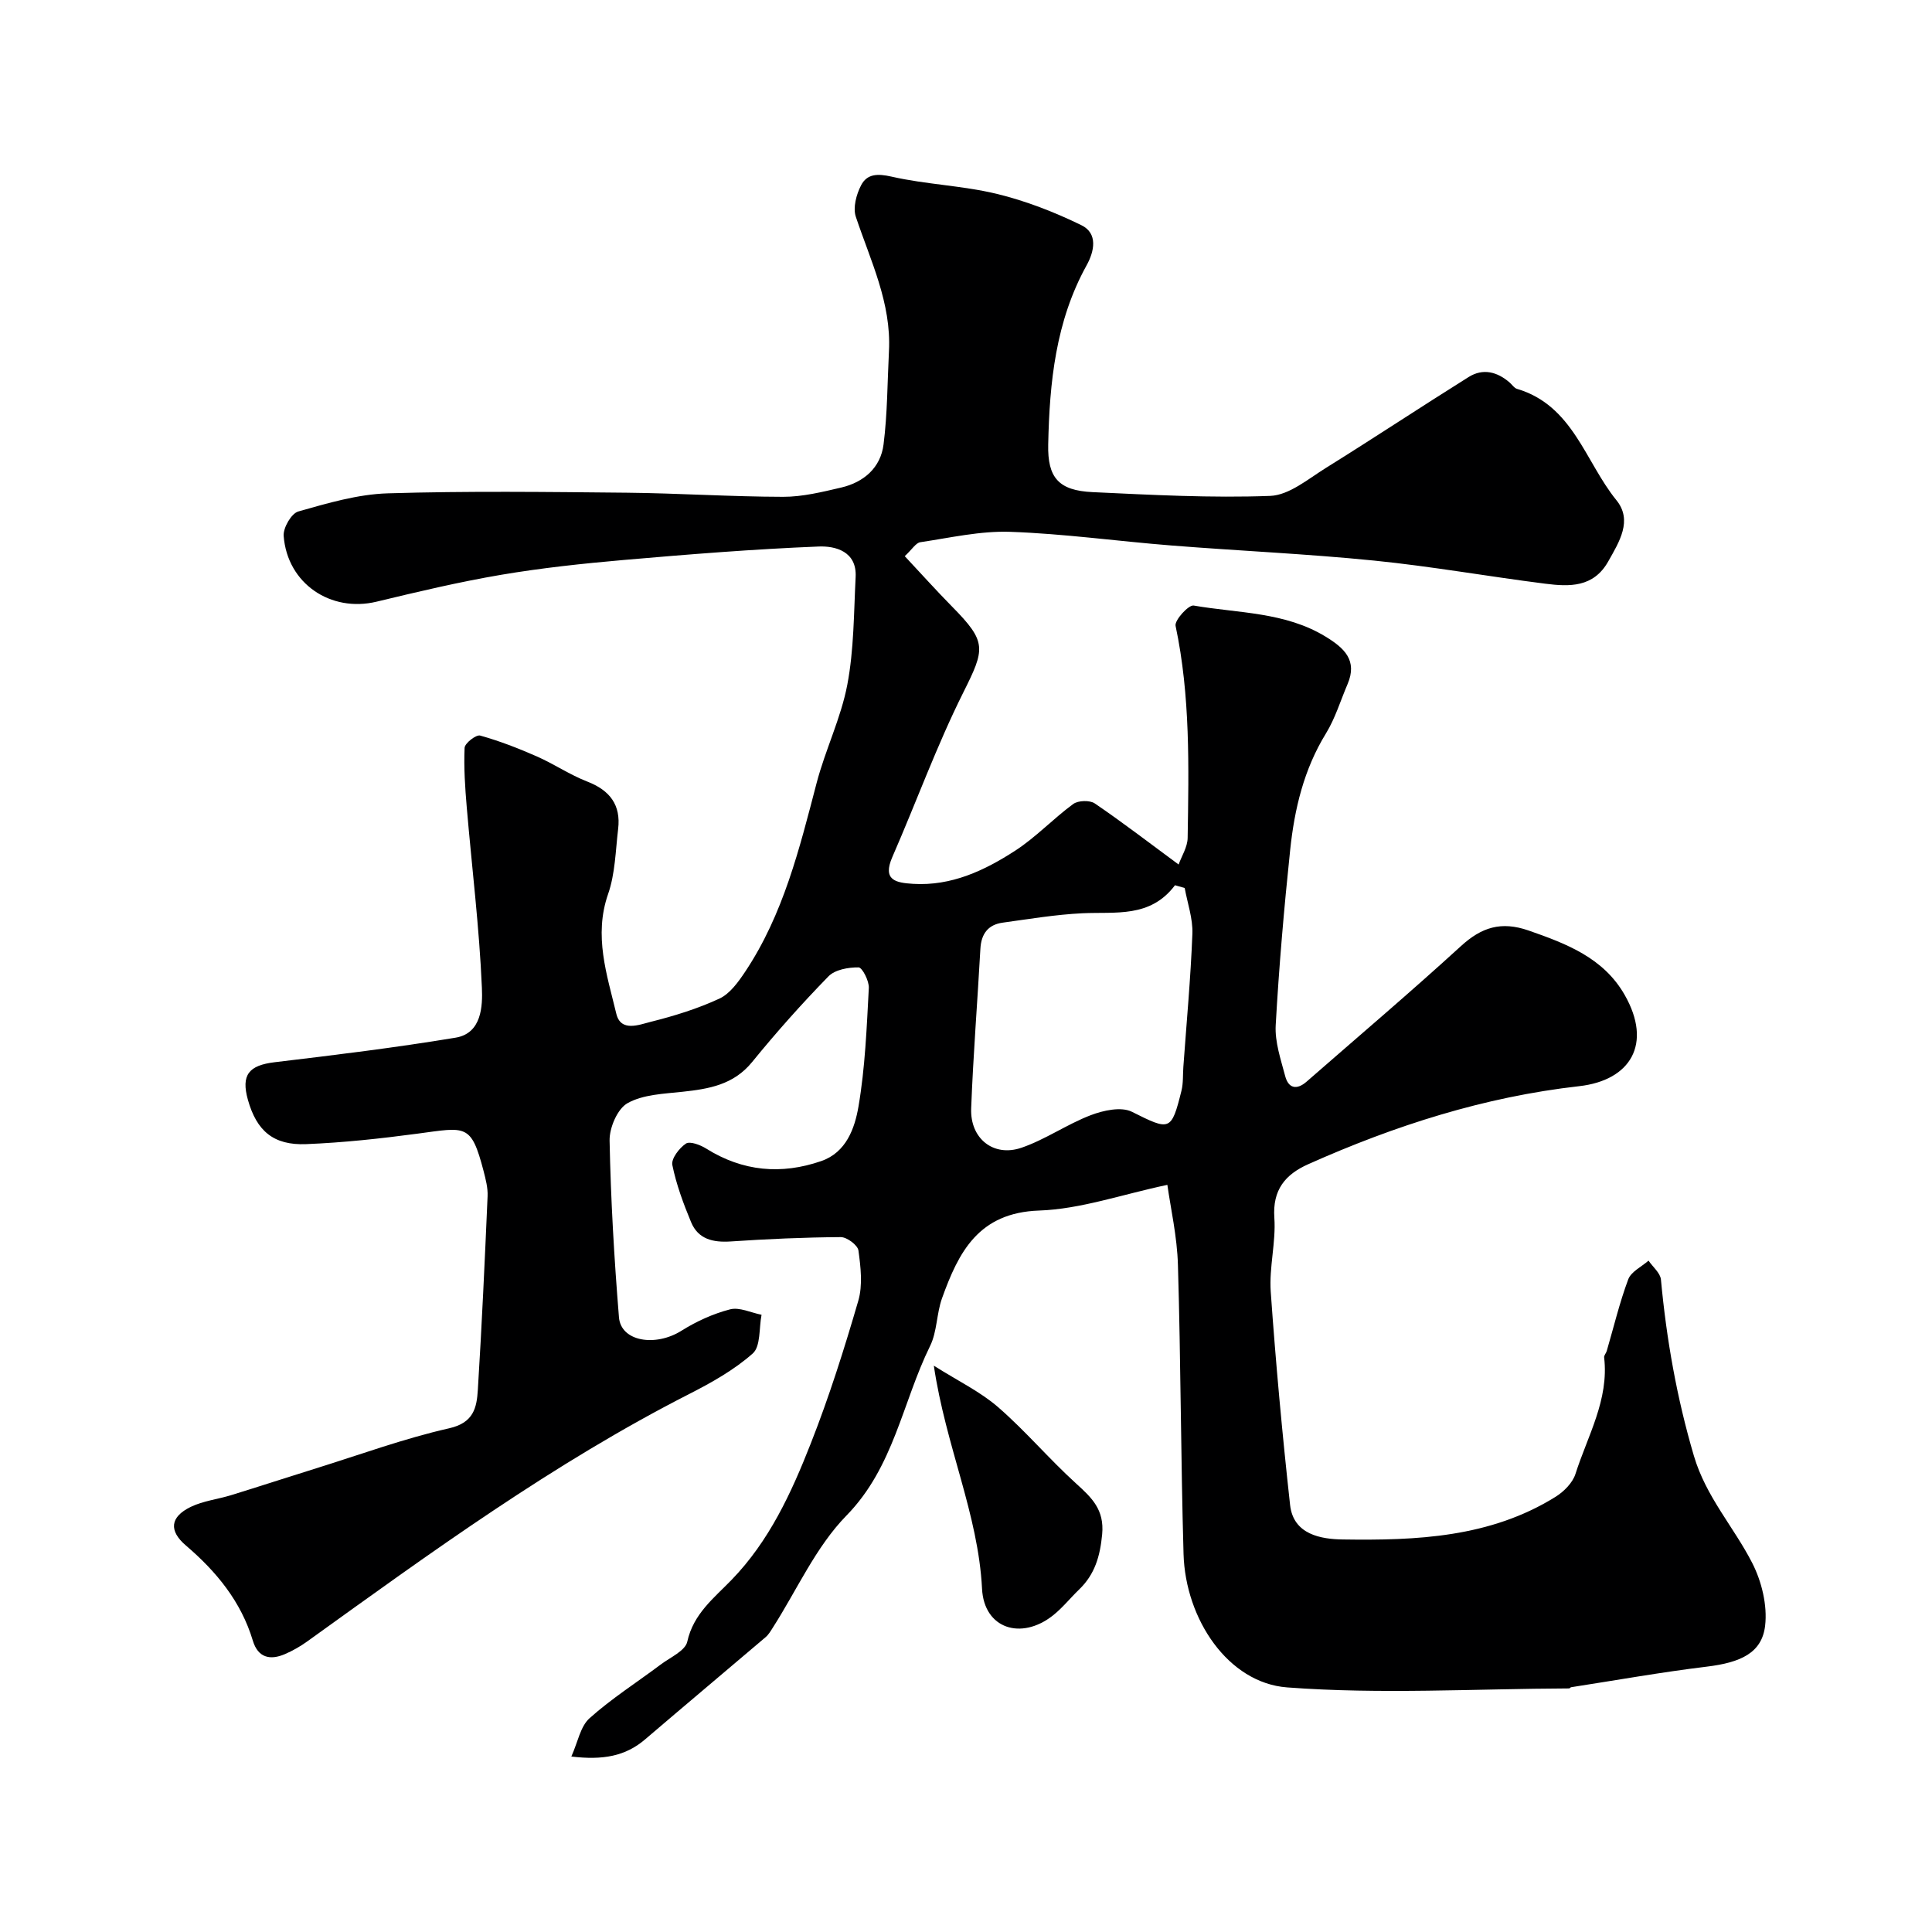 <svg enable-background="new 0 0 400 400" viewBox="0 0 400 400" xmlns="http://www.w3.org/2000/svg"><path d="m241.69 245.31c-9.45 2-17.95 5.02-26.54 5.32-12.56.43-16.68 8.6-20.11 18.15-1.15 3.19-1.01 6.92-2.48 9.9-5.74 11.67-7.48 25.05-17.31 35.1-6.36 6.5-10.25 15.41-15.26 23.23-.44.69-.87 1.43-1.48 1.95-8.31 7.07-16.67 14.08-24.96 21.17-4.05 3.46-8.7 4.33-15.26 3.54 1.34-2.96 1.86-6.22 3.77-7.93 4.57-4.09 9.82-7.43 14.75-11.13 1.96-1.47 5.06-2.83 5.48-4.71 1.27-5.78 5.51-9.02 9.18-12.81 7.81-8.06 12.39-18.05 16.39-28.23 3.8-9.65 6.94-19.59 9.84-29.55.94-3.23.5-6.98.03-10.41-.15-1.11-2.39-2.78-3.66-2.77-7.6.05-15.2.39-22.79.9-3.66.24-6.73-.46-8.2-4-1.59-3.83-3.06-7.79-3.88-11.83-.26-1.3 1.43-3.51 2.81-4.43.83-.55 2.99.27 4.2 1.03 7.56 4.74 15.56 5.45 23.84 2.58 5.16-1.79 6.92-6.79 7.69-11.29 1.38-8.07 1.7-16.33 2.14-24.53.08-1.46-1.36-4.26-2.12-4.27-2.11-.03-4.89.46-6.25 1.87-5.52 5.66-10.8 11.59-15.79 17.72-3.84 4.72-8.94 5.57-14.42 6.16-3.87.42-8.13.55-11.36 2.35-2.1 1.16-3.79 5.11-3.73 7.77.24 12.2.95 24.41 1.94 36.58.41 5.01 7.54 6.16 12.93 2.78 3.09-1.94 6.55-3.52 10.06-4.43 1.95-.51 4.34.69 6.53 1.12-.54 2.74-.16 6.53-1.82 8.01-3.85 3.41-8.52 6.03-13.15 8.39-28.13 14.34-53.54 32.85-79.06 51.21-1.45 1.04-3.03 1.95-4.66 2.65-3.07 1.32-5.57.74-6.63-2.78-2.44-8.12-7.55-14.32-13.86-19.71-3.55-3.03-3.32-5.9 1.01-8 2.57-1.24 5.57-1.57 8.34-2.42 5.88-1.81 11.73-3.73 17.61-5.56 9.16-2.85 18.22-6.18 27.55-8.29 5.07-1.14 5.7-4.27 5.93-7.94.83-13.36 1.44-26.73 2.02-40.1.08-1.74-.4-3.54-.84-5.26-2.58-9.85-3.62-9.04-13.66-7.7-7.65 1.02-15.35 1.86-23.05 2.17-6.79.28-10.27-2.75-12.07-9.16-1.46-5.19.2-7.16 5.55-7.8 12.5-1.49 25.02-3.02 37.44-5.08 5.45-.9 5.61-6.6 5.45-10.34-.53-12.46-2.07-24.87-3.13-37.31-.35-4.11-.63-8.26-.45-12.36.04-.95 2.39-2.78 3.22-2.54 4.01 1.12 7.92 2.64 11.74 4.32 3.56 1.57 6.84 3.81 10.45 5.21 4.67 1.81 6.97 4.84 6.38 9.8-.54 4.52-.61 9.26-2.08 13.48-3.01 8.65-.24 16.69 1.7 24.78.93 3.87 4.75 2.27 7.16 1.67 4.84-1.21 9.68-2.71 14.19-4.8 2.17-1.01 3.9-3.43 5.32-5.55 7.92-11.88 11.25-25.51 14.8-39.08 1.8-6.88 5.04-13.43 6.36-20.38 1.38-7.27 1.34-14.83 1.72-22.27.28-5.31-4.18-6.46-7.65-6.32-13.48.54-26.95 1.62-40.4 2.79-8.48.74-16.98 1.65-25.37 3.07-8.65 1.47-17.22 3.5-25.76 5.56-9.49 2.29-18.49-3.75-19.24-13.61-.13-1.67 1.59-4.65 3.02-5.06 6.06-1.72 12.31-3.57 18.53-3.76 16.48-.5 32.99-.29 49.49-.13 10.79.11 21.58.83 32.37.85 4.01.01 8.08-1 12.03-1.92 4.69-1.1 8.16-4.12 8.76-8.93.81-6.39.79-12.89 1.12-19.34.51-9.96-3.82-18.69-6.86-27.79-.63-1.87.1-4.61 1.08-6.5 1.23-2.39 3.38-2.48 6.32-1.81 7.12 1.62 14.57 1.84 21.67 3.54 6.07 1.46 12.03 3.78 17.64 6.52 3.44 1.68 2.69 5.39 1.06 8.32-6.4 11.57-7.67 24.23-7.94 37.08-.15 6.87 2.15 9.53 9.18 9.86 12.25.57 24.54 1.24 36.78.78 3.91-.15 7.84-3.49 11.5-5.77 9.93-6.18 19.69-12.65 29.6-18.85 2.96-1.85 5.92-1.08 8.5 1.17.5.44.92 1.12 1.5 1.29 11.6 3.43 14.1 15.07 20.58 23.05 3.4 4.19.6 8.61-1.7 12.69-3.05 5.41-8.04 5.23-13.02 4.6-11.84-1.5-23.61-3.6-35.48-4.79-13.93-1.4-27.94-2.01-41.9-3.12-11.13-.88-22.24-2.44-33.38-2.83-6.19-.22-12.45 1.23-18.64 2.15-.93.14-1.69 1.47-3.22 2.89 3.32 3.54 6.47 7.06 9.78 10.42 7.27 7.37 6.88 8.72 2.31 17.86-5.5 11.01-9.71 22.67-14.65 33.98-2.12 4.84.71 5.36 4.29 5.58 7.93.48 14.77-2.75 21.11-6.85 4.3-2.78 7.89-6.64 12.04-9.68 1.02-.75 3.43-.82 4.46-.12 5.71 3.88 11.19 8.1 17.36 12.65.62-1.73 1.84-3.61 1.87-5.51.23-14.68.58-29.38-2.5-43.91-.24-1.16 2.7-4.38 3.74-4.2 9.23 1.6 18.94 1.3 27.36 6.46 3.82 2.34 6.62 4.89 4.5 9.83-1.46 3.41-2.54 7.05-4.46 10.18-4.58 7.44-6.52 15.64-7.41 24.1-1.27 12.08-2.32 24.2-3 36.33-.19 3.46 1.05 7.06 1.96 10.51.67 2.57 2.39 2.95 4.44 1.16 10.67-9.32 21.48-18.49 31.93-28.04 4.29-3.93 8.34-5.22 14.02-3.25 7.88 2.74 15.5 5.66 19.88 13.3 5.84 10.19 1.22 17.73-9.39 18.93-19.66 2.22-38.15 8.14-56.09 16.15-4.78 2.13-7.43 5.31-7.03 11.11.35 5.05-1.1 10.23-.75 15.28 1.04 14.75 2.39 29.48 4.01 44.17.68 6.17 6.47 7.07 10.88 7.14 15.26.23 30.56-.39 44.11-8.85 1.71-1.07 3.5-2.88 4.09-4.71 2.51-7.89 6.97-15.35 5.94-24.13-.05-.42.41-.87.54-1.34 1.45-4.96 2.65-10.01 4.45-14.83.6-1.59 2.75-2.6 4.2-3.87.89 1.31 2.44 2.55 2.57 3.93 1.15 12.38 3.28 24.47 6.82 36.48 2.51 8.51 8.25 14.71 12.07 22.17 1.97 3.84 3.17 8.79 2.68 13-.66 5.65-5.07 7.63-12.07 8.48-9.4 1.14-18.73 2.81-28.09 4.26-.15.02-.28.25-.42.25-19.47.07-39.02 1.25-58.38-.21-12.2-.92-21.06-14.1-21.45-27.63-.57-19.92-.57-39.86-1.16-59.79-.16-5.92-1.52-11.82-2.19-16.63zm3.59-61.46c-.67-.19-1.34-.38-2.01-.57-5.14 6.82-12.31 5.47-19.18 5.8-5.53.27-11.02 1.19-16.52 1.95-3.02.42-4.42 2.34-4.59 5.4-.61 11.02-1.49 22.02-1.91 33.05-.24 6.24 4.61 10.13 10.41 8.15 4.96-1.7 9.42-4.86 14.34-6.74 2.61-1 6.31-1.81 8.52-.71 7.87 3.93 8.17 4.1 10.27-4.36.39-1.58.27-3.29.39-4.93.66-9.19 1.52-18.37 1.87-27.57.12-3.14-1.02-6.32-1.59-9.47z" fill="#000001"/><path d="m193.34 282.75c5.03 3.18 9.61 5.38 13.3 8.58 5.68 4.93 10.58 10.76 16.16 15.82 3.25 2.95 5.87 5.41 5.39 10.52-.43 4.53-1.51 8.28-4.77 11.42-1.85 1.78-3.46 3.83-5.46 5.4-6.53 5.14-14.22 2.73-14.64-5.56-.79-15.49-7.5-29.44-9.98-46.18z" fill="#000001"/></svg>